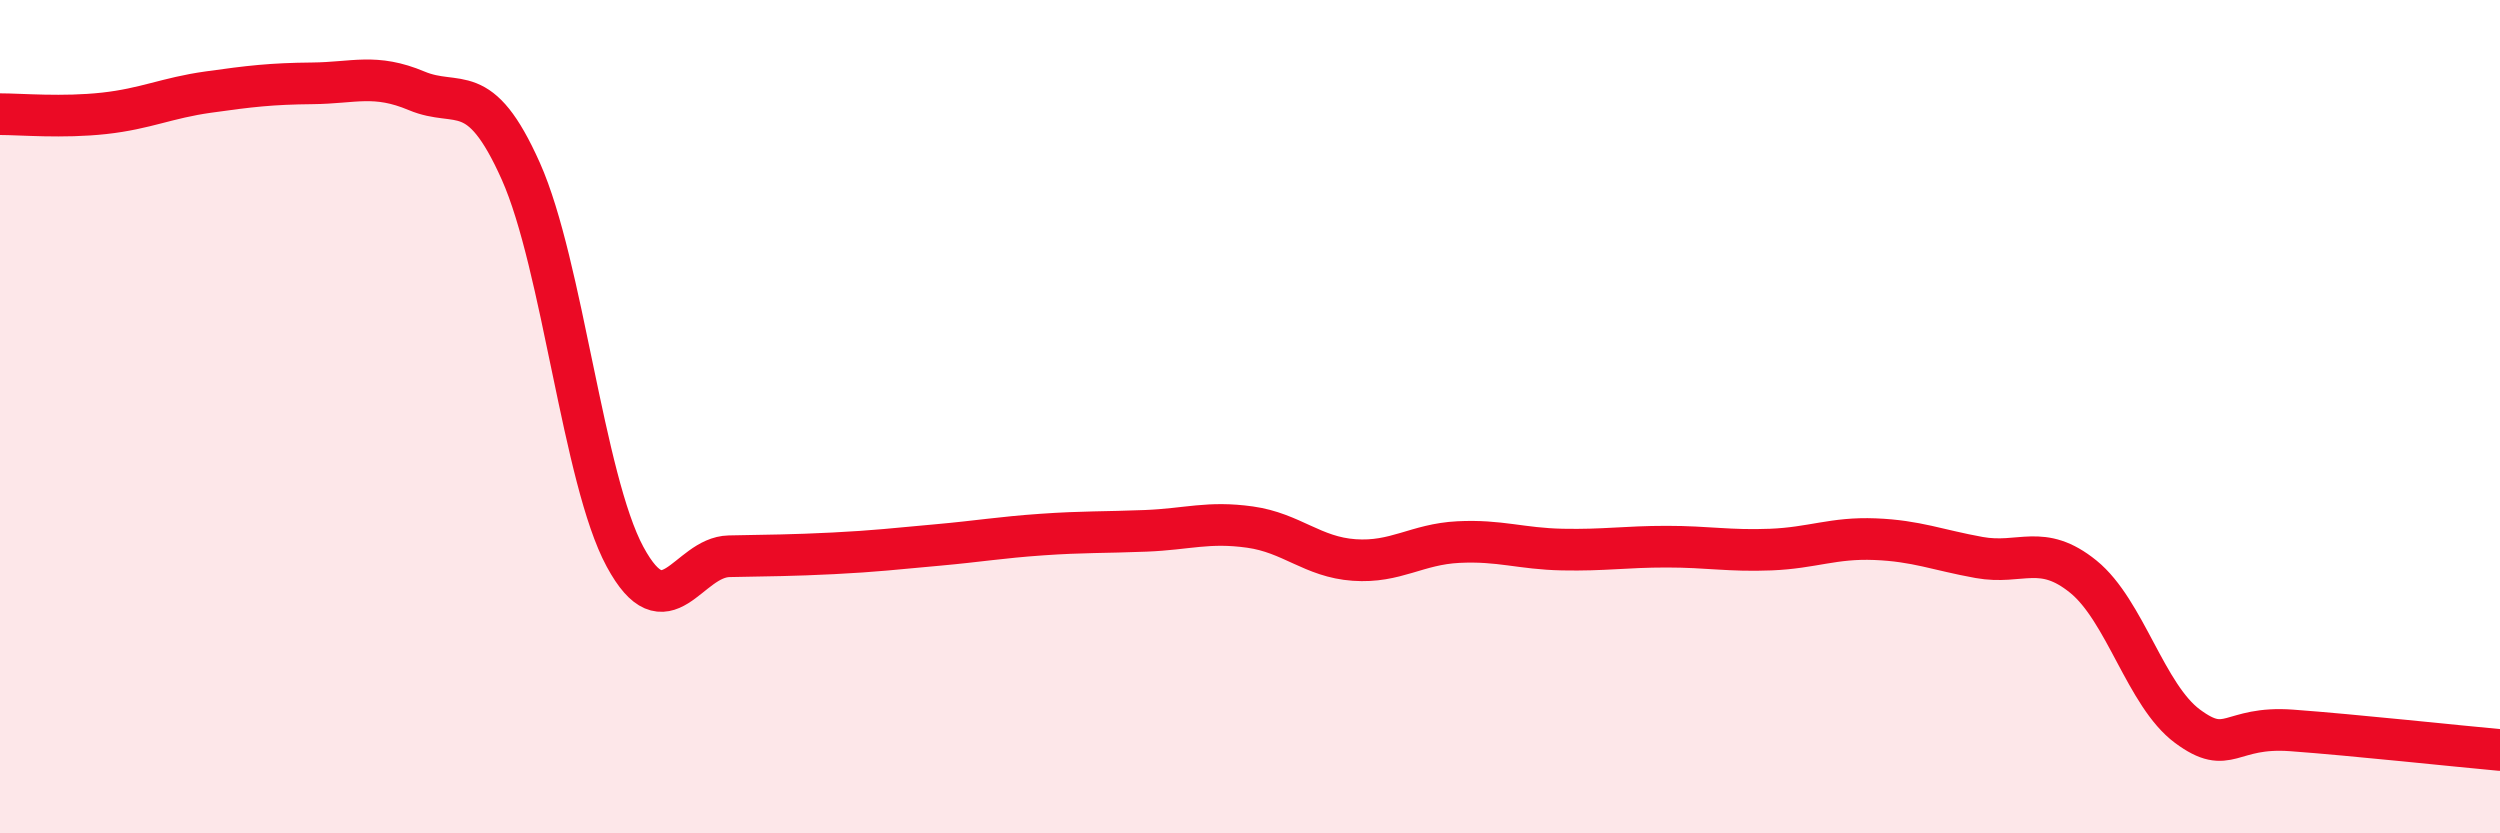 
    <svg width="60" height="20" viewBox="0 0 60 20" xmlns="http://www.w3.org/2000/svg">
      <path
        d="M 0,2.74 C 0.5,2.74 1.5,2.83 2.5,2.72 C 3.5,2.61 4,2.35 5,2.21 C 6,2.07 6.5,2.01 7.5,2 C 8.5,1.99 9,1.76 10,2.18 C 11,2.6 11.5,1.87 12.5,4.11 C 13.5,6.35 14,11.51 15,13.36 C 16,15.21 16.5,13.37 17.5,13.35 C 18.5,13.33 19,13.33 20,13.28 C 21,13.23 21.5,13.17 22.5,13.08 C 23.5,12.99 24,12.9 25,12.83 C 26,12.76 26.5,12.78 27.5,12.74 C 28.5,12.7 29,12.51 30,12.65 C 31,12.79 31.5,13.37 32.5,13.44 C 33.5,13.51 34,13.06 35,13.01 C 36,12.96 36.5,13.17 37.5,13.19 C 38.5,13.21 39,13.12 40,13.12 C 41,13.12 41.5,13.23 42.5,13.19 C 43.5,13.15 44,12.9 45,12.94 C 46,12.98 46.5,13.2 47.5,13.38 C 48.5,13.56 49,13.03 50,13.84 C 51,14.65 51.5,16.69 52.5,17.43 C 53.5,18.17 53.5,17.42 55,17.53 C 56.5,17.64 59,17.91 60,18L60 20L0 20Z"
        fill="#EB0A25"
        opacity="0.1"
        stroke-linecap="round"
        stroke-linejoin="round"
      />
      <path
        d="M 0,2.74 C 0.5,2.74 1.5,2.83 2.5,2.72 C 3.5,2.61 4,2.35 5,2.21 C 6,2.07 6.5,2.01 7.5,2 C 8.5,1.99 9,1.76 10,2.18 C 11,2.6 11.5,1.87 12.5,4.11 C 13.5,6.35 14,11.51 15,13.36 C 16,15.21 16.5,13.37 17.5,13.35 C 18.5,13.33 19,13.33 20,13.28 C 21,13.23 21.5,13.17 22.5,13.08 C 23.5,12.99 24,12.9 25,12.83 C 26,12.76 26.5,12.78 27.5,12.74 C 28.5,12.7 29,12.51 30,12.65 C 31,12.79 31.5,13.37 32.5,13.44 C 33.5,13.51 34,13.06 35,13.01 C 36,12.96 36.5,13.17 37.5,13.19 C 38.5,13.21 39,13.12 40,13.12 C 41,13.12 41.5,13.23 42.5,13.19 C 43.5,13.15 44,12.9 45,12.94 C 46,12.98 46.5,13.2 47.5,13.38 C 48.5,13.56 49,13.03 50,13.84 C 51,14.65 51.5,16.69 52.5,17.43 C 53.5,18.17 53.5,17.42 55,17.53 C 56.5,17.64 59,17.91 60,18"
        stroke="#EB0A25"
        stroke-width="1"
        fill="none"
        stroke-linecap="round"
        stroke-linejoin="round"
      />
    </svg>
  